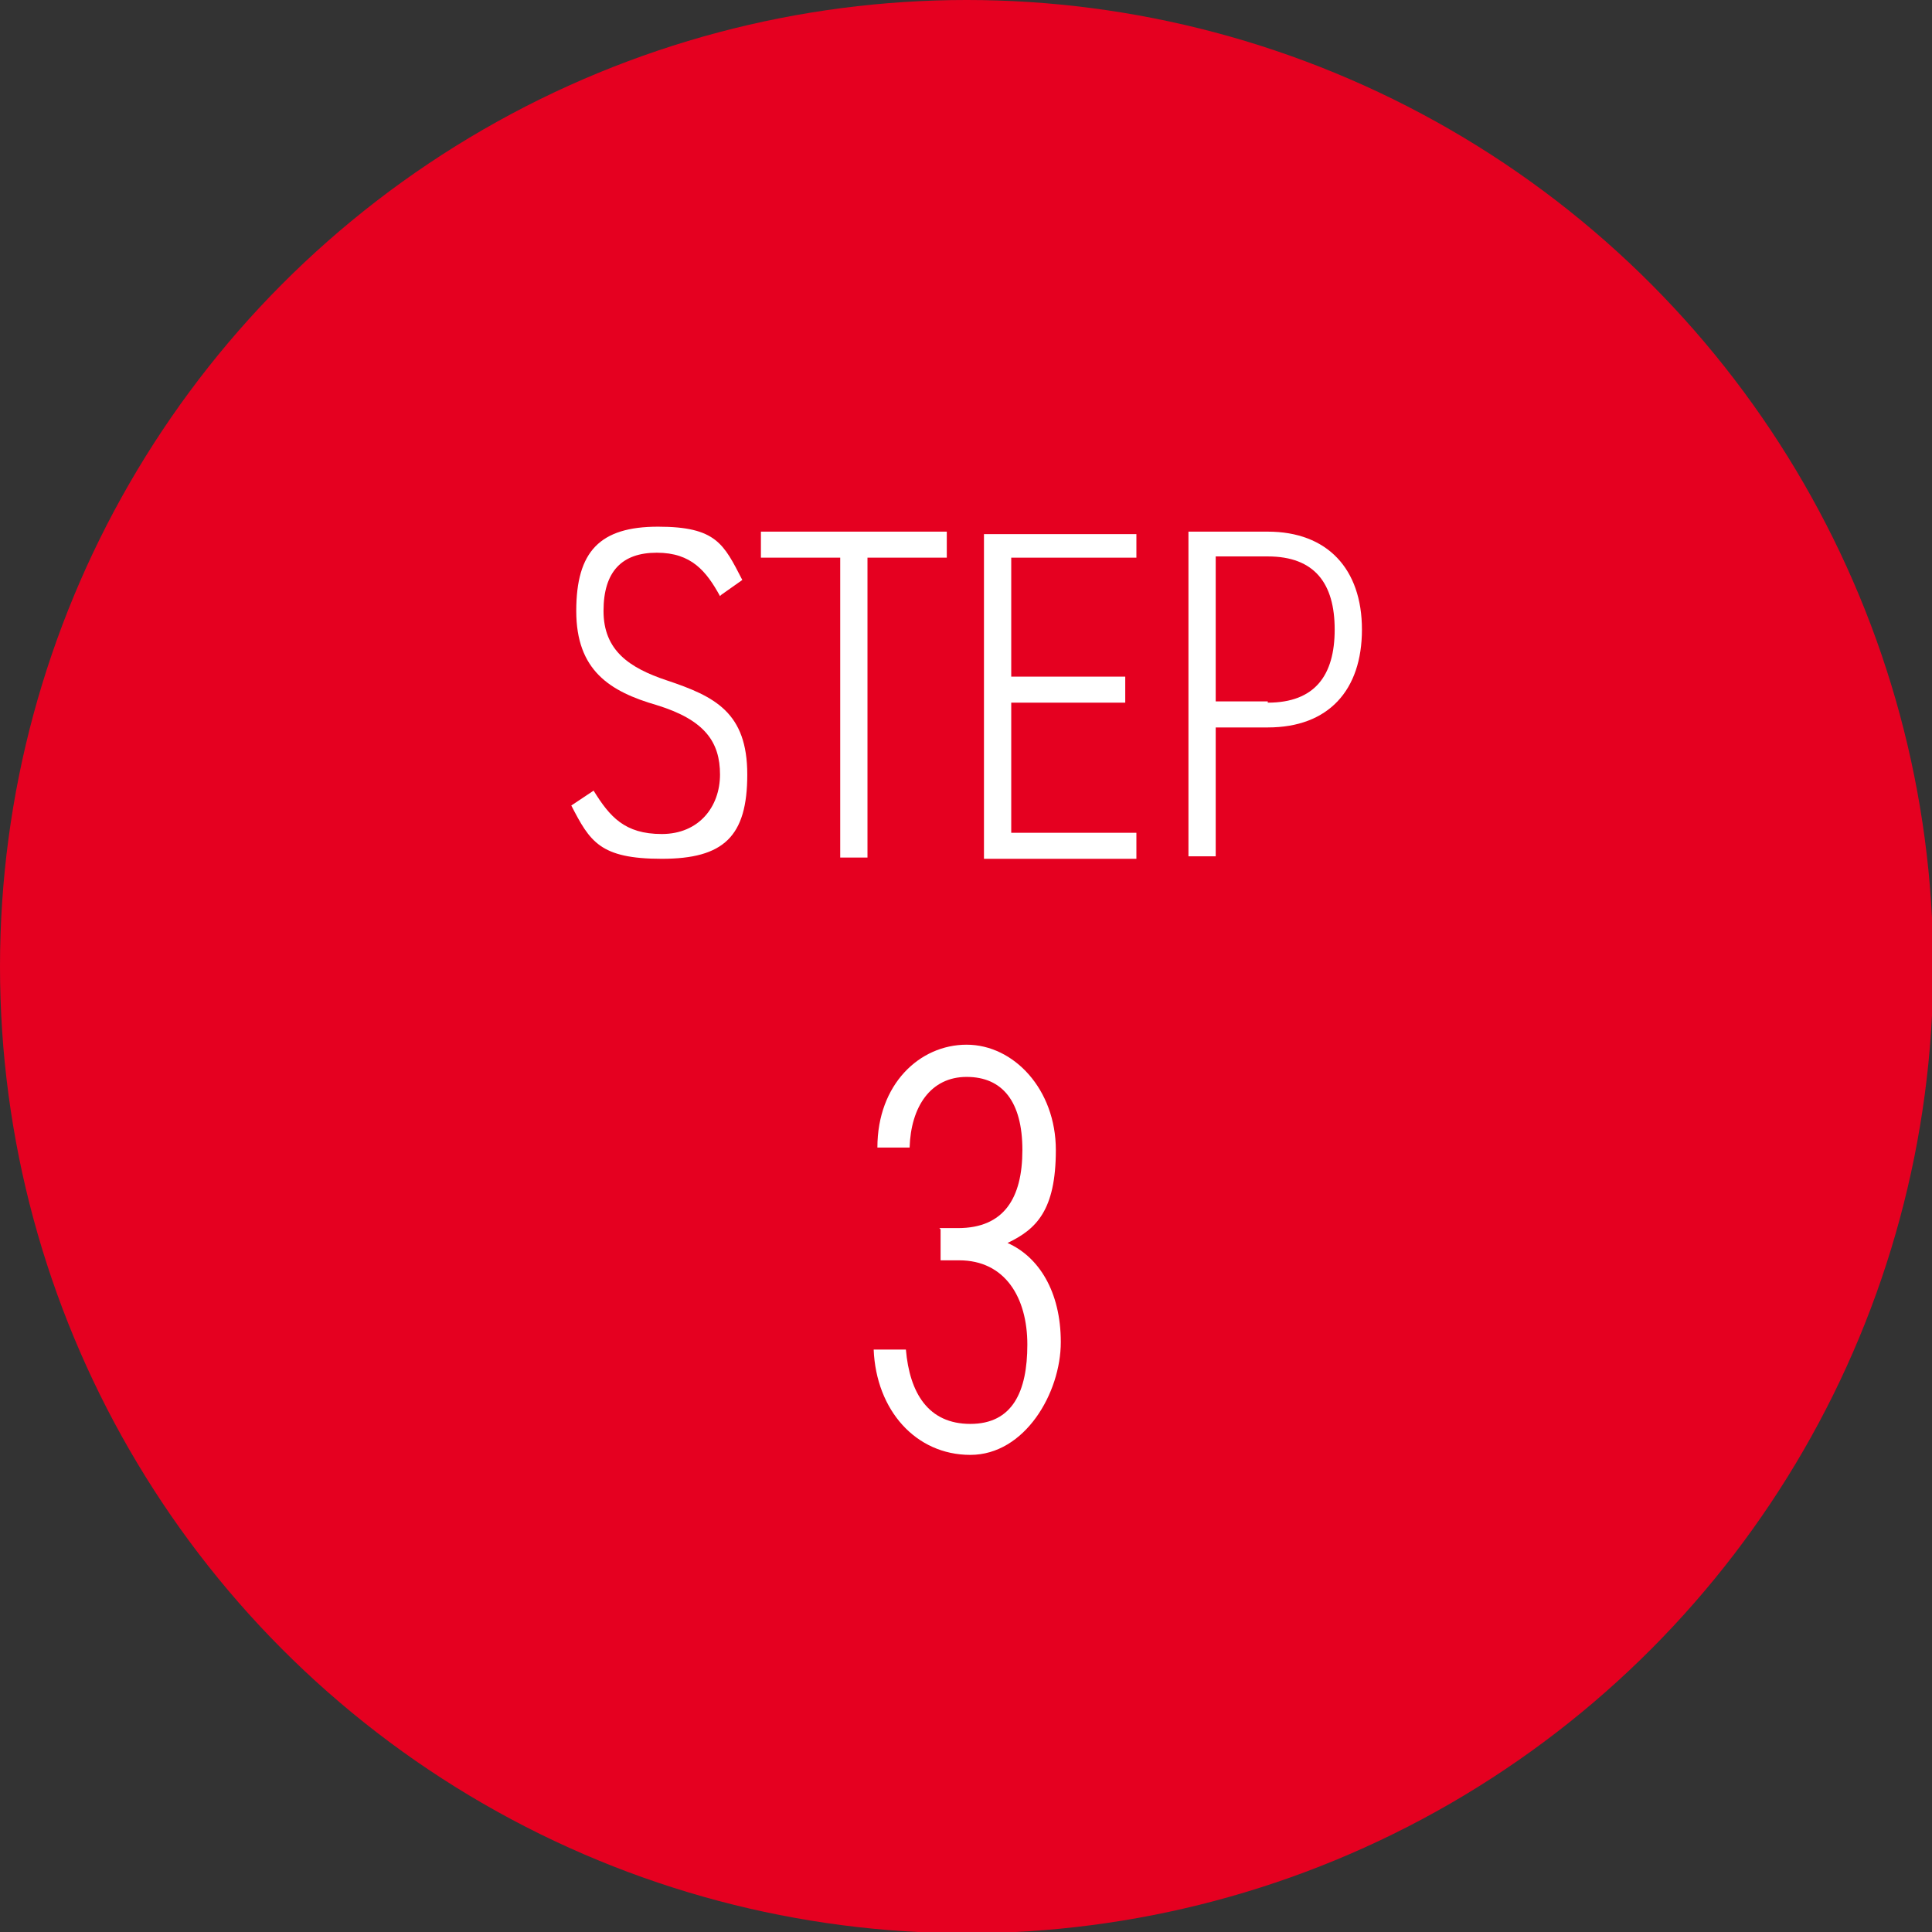 <?xml version="1.0" encoding="UTF-8"?>
<svg id="_レイヤー_1" data-name=" レイヤー 1" xmlns="http://www.w3.org/2000/svg" version="1.1" viewBox="0 0 155.9 155.9">
  <rect x="0" y="0" width="155.9" height="155.9" fill="#333333" stroke="none"/>
  <defs>
    <style>
      .cls-1 {
        fill: #e50020;
      }

      .cls-1, .cls-2 {
        stroke-width: 0px;
      }

      .cls-3 {
        isolation: isolate;
      }

      .cls-2 {
        fill: #fff;
      }
    </style>
  </defs>
  <circle id="_楕円形_22" data-name=" 楕円形 22" class="cls-1" cx="78" cy="78" r="78"/>
  <g>
    <g id="STEP" class="cls-3">
      <g class="cls-3">
        <path class="cls-2" d="M58.1,48.1c-1.1-2-2.3-3.5-5.1-3.5s-4.3,1.5-4.3,4.7,2.1,4.6,5.1,5.6c3.9,1.3,6.5,2.6,6.5,7.6s-1.9,6.8-6.9,6.8-5.8-1.4-7.3-4.3l1.8-1.2c1.3,2.1,2.5,3.5,5.5,3.5s4.7-2.2,4.7-4.8-1.2-4.4-5.1-5.6c-3.8-1.1-6.5-2.8-6.5-7.6s1.9-6.8,6.6-6.8,5.3,1.4,6.8,4.3l-1.7,1.2h0Z"/>
        <path class="cls-2" d="M76.4,42.9v2.1h-6.4v24.2h-2.2v-24.2h-6.4v-2.1s15,0,15,0Z"/>
        <path class="cls-2" d="M91.7,42.9v2.1h-10.1v9.6h9.2v2.1h-9.2v10.5h10.1v2.1h-12.3v-26.2h12.3v-.2Z"/>
        <path class="cls-2" d="M98.1,58.7v10.4h-2.2v-26.2h6.4c4.8,0,7.6,3,7.6,7.9s-2.7,7.9-7.6,7.9h-4.2ZM102.3,56.7c3.8,0,5.4-2.2,5.4-5.9s-1.6-5.9-5.4-5.9h-4.2v11.7h4.2Z"/>
      </g>
    </g>
    <g id="_3" data-name=" 3" class="cls-3">
      <g class="cls-3">
        <path class="cls-2" d="M75.8,99.1h1.5c3.7,0,5.2-2.4,5.2-6.3s-1.6-5.9-4.5-5.9-4.5,2.4-4.6,5.7h-2.6c0-5.1,3.4-8.3,7.2-8.3s7.2,3.6,7.2,8.5-1.6,6.4-3.9,7.5c2.5,1.1,4.3,3.9,4.3,8s-2.9,9.1-7.3,9.1-7.6-3.6-7.8-8.5h2.6c.3,3.5,1.8,6,5.2,6s4.6-2.6,4.6-6.4-1.8-6.8-5.5-6.8h-1.5v-2.5h0Z"/>
      </g>
    </g>
  </g>
</svg>